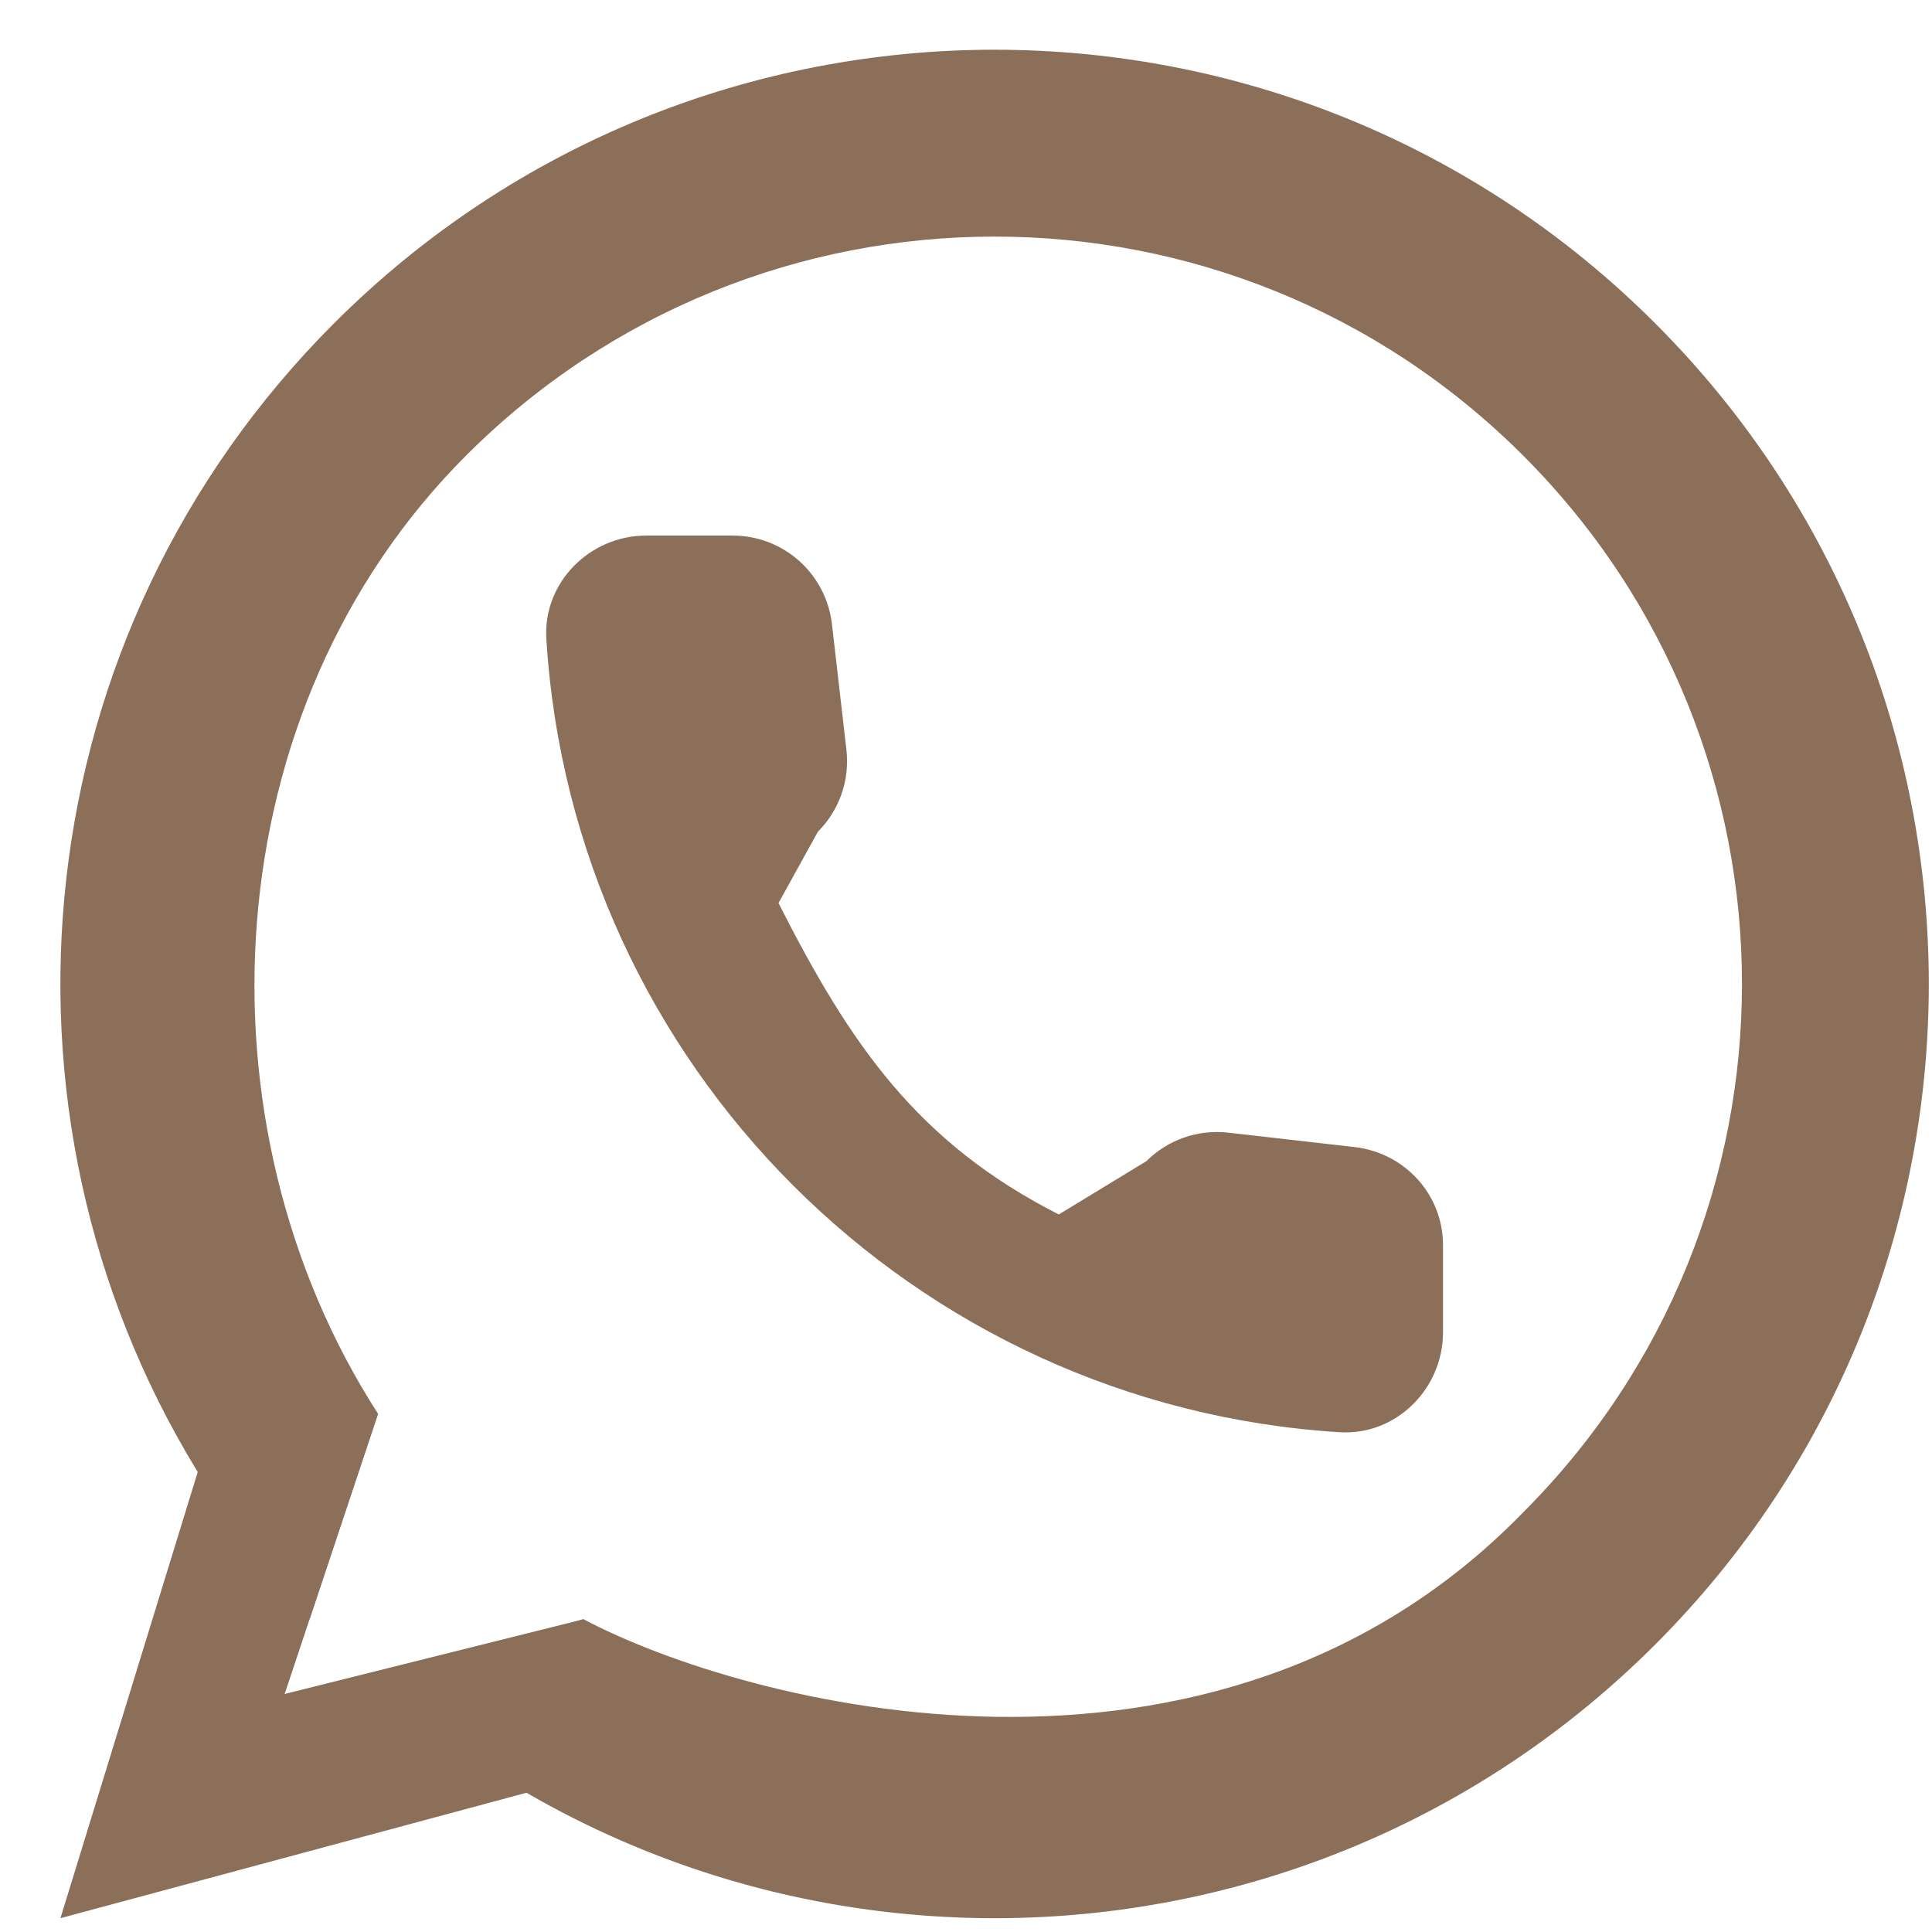 <?xml version="1.0" encoding="utf-8"?>
<svg xmlns="http://www.w3.org/2000/svg" fill="none" height="100%" overflow="visible" preserveAspectRatio="none" style="display: block;" viewBox="0 0 38 38" width="100%">
<g clip-path="url(#clip0_0_374)" id="svg.svg fill">
<g clip-path="url(#clip1_0_374)" id="svg.svg">
<path d="M4.129 28.173L1.189 37.728L10.745 35.156L11.479 31.848L5.599 33.318L7.437 27.805L4.129 28.173Z" fill="#8C6F59" id="Vector"/>
<path d="M29.957 8.959C35.698 14.7 35.698 24.007 29.957 29.748C23.866 36.005 14.61 33.511 11.477 31.848L7.337 33.072C14.553 39.514 25.63 39.272 32.556 32.346C39.731 25.171 39.731 13.536 32.556 6.36C25.38 -0.816 13.745 -0.816 6.569 6.36C0.452 12.478 -0.45 21.835 3.862 28.908C4.493 29.943 5.236 30.929 6.089 31.848L7.435 27.806C3.763 22.113 4.183 13.944 9.168 8.959C14.909 3.218 24.216 3.218 29.957 8.959Z" fill="#8C6F59" id="Vector_2"/>
<path d="M26.654 22.563L24.16 22.278C23.561 22.21 22.971 22.416 22.549 22.838L20.825 23.887C18.046 22.473 16.726 20.551 15.312 17.762L16.088 16.357C16.51 15.935 16.716 15.346 16.648 14.747L16.363 12.272C16.245 11.28 15.41 10.534 14.409 10.534H12.71C11.6 10.534 10.677 11.457 10.746 12.567C11.266 20.953 17.973 27.65 26.349 28.17C27.459 28.239 28.382 27.316 28.382 26.206V24.508C28.392 23.516 27.646 22.681 26.654 22.563Z" fill="#8C6F59" id="Vector_3"/>
</g>
</g>
<defs>
<clipPath id="clip0_0_374">
<rect fill="white" height="37.975" width="37.975"/>
</clipPath>
<clipPath id="clip1_0_374">
<rect fill="white" height="37.975" width="37.975"/>
</clipPath>
</defs>
</svg>